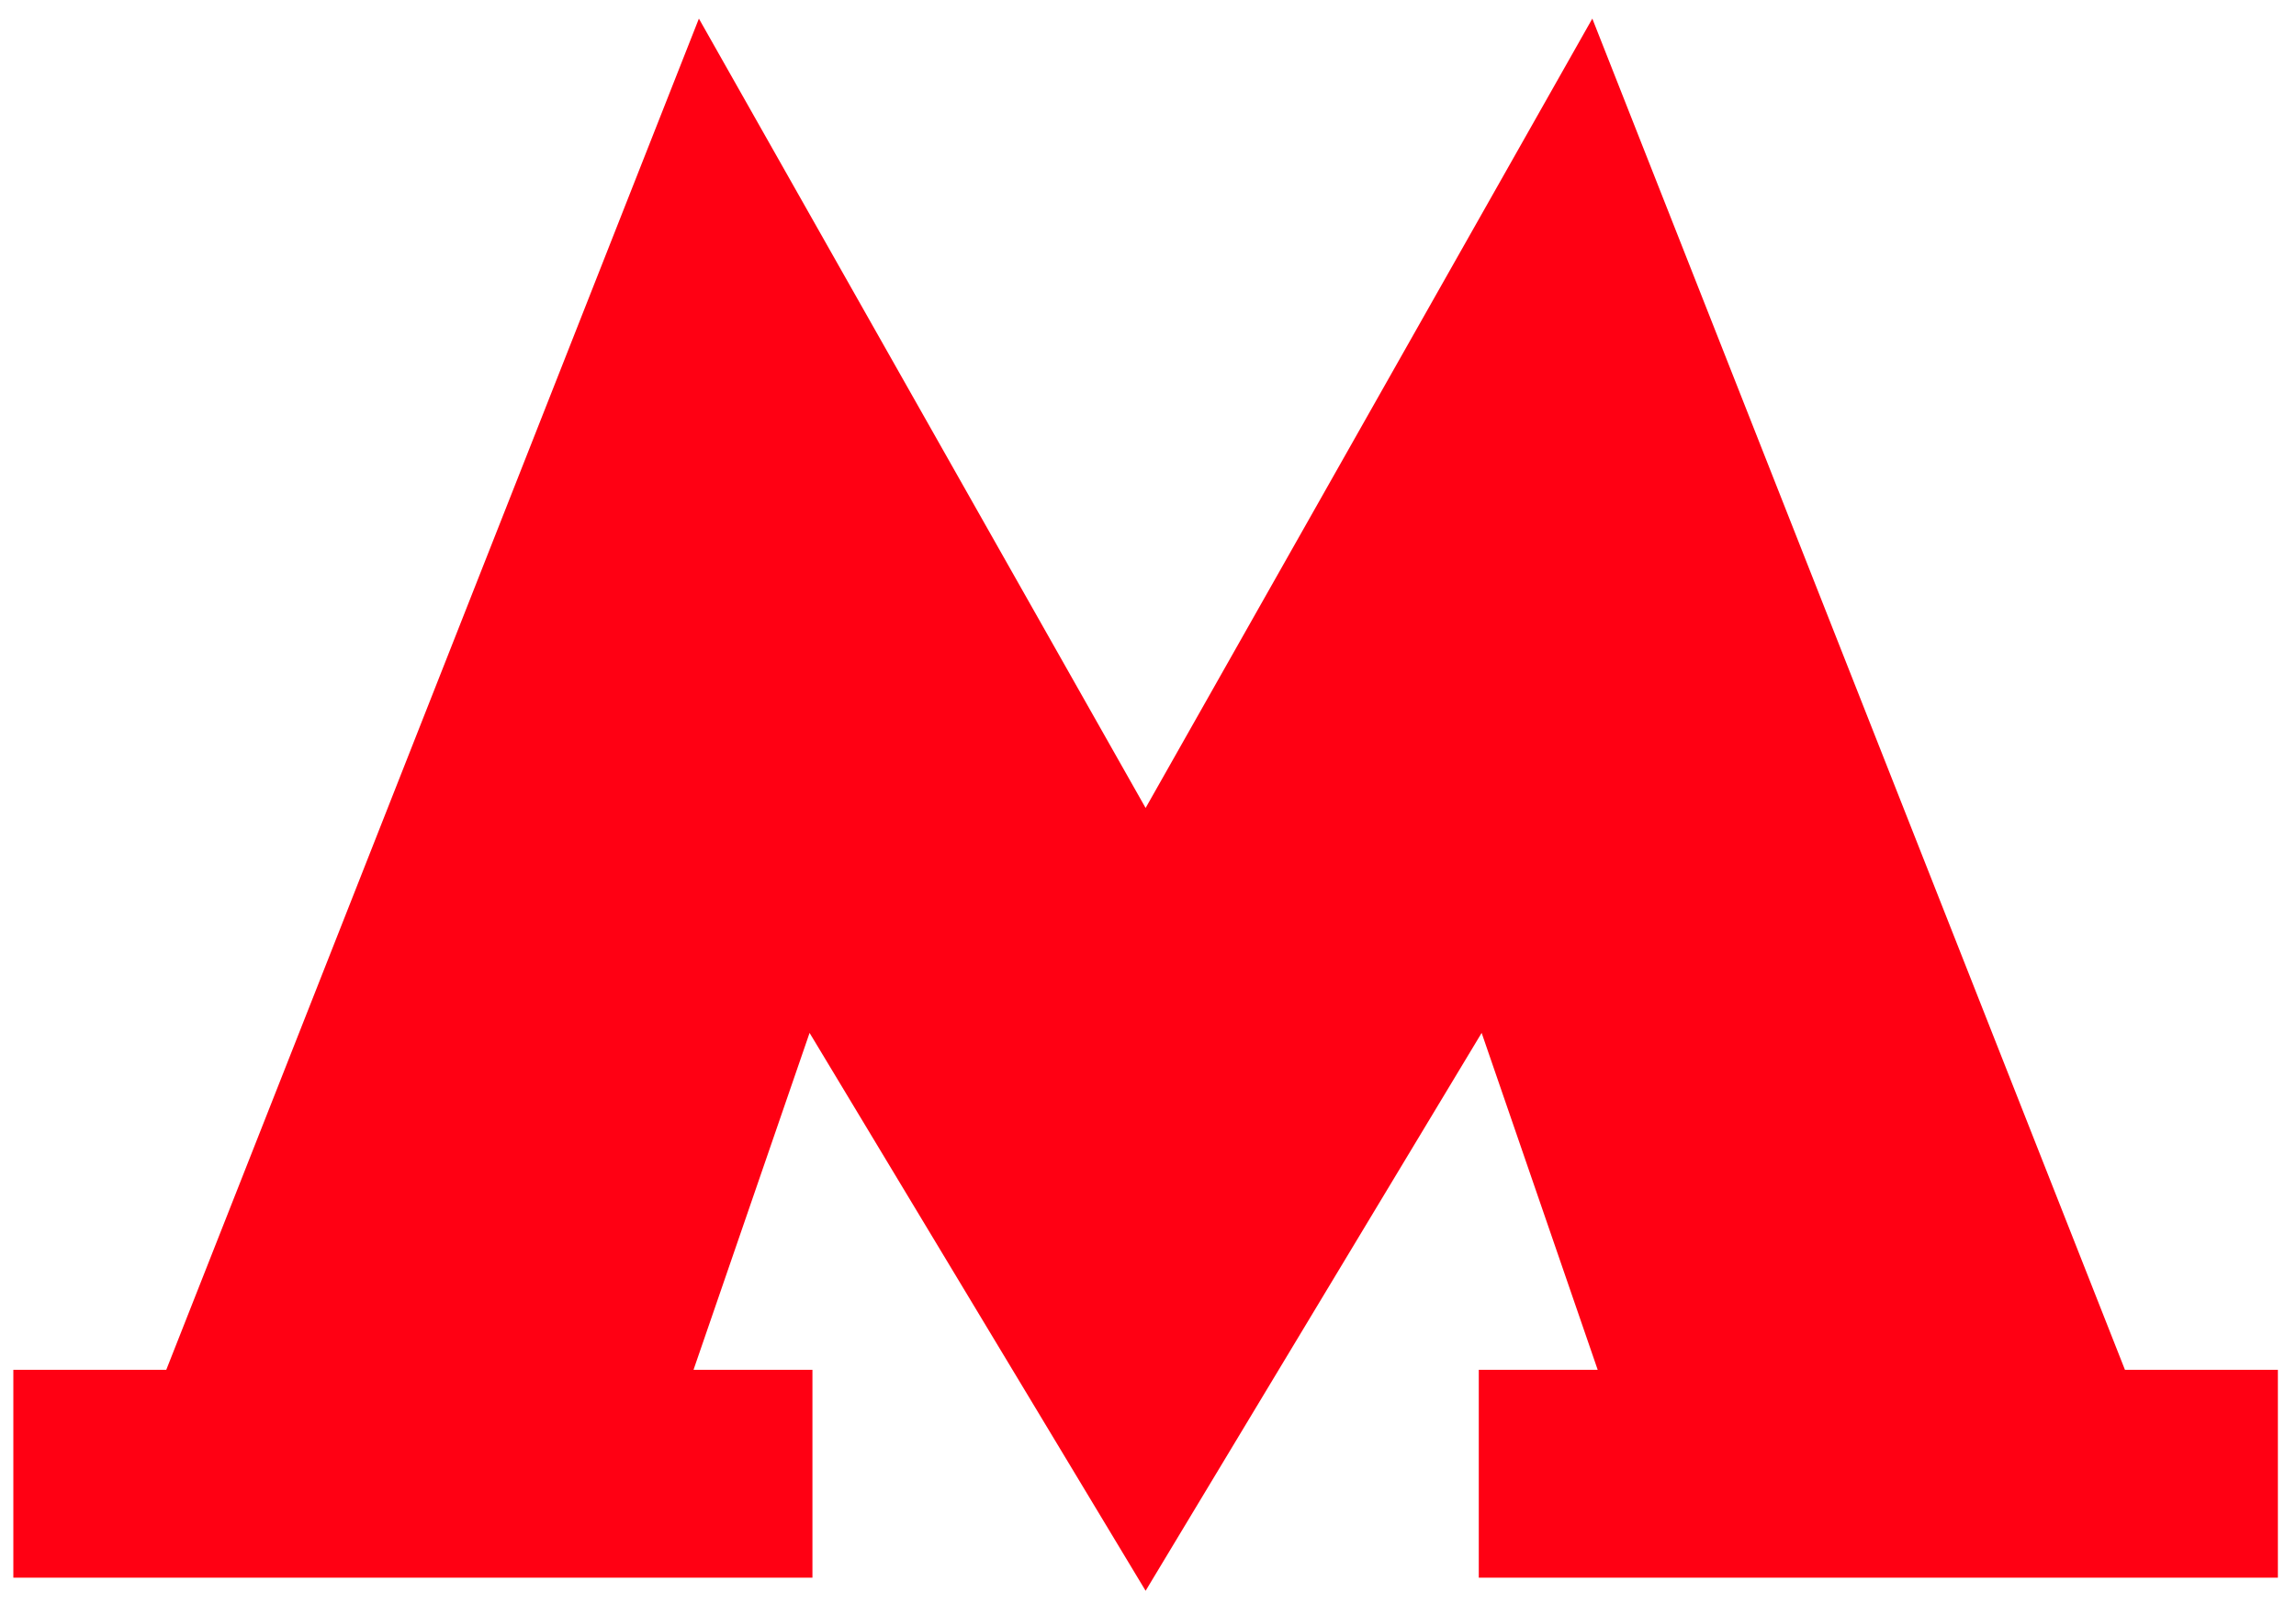 <svg width="73" height="51" viewBox="0 0 73 51" fill="none" xmlns="http://www.w3.org/2000/svg">
<path d="M25.74 32.85L22.05 43.565H25.831V50.175H0.424V43.565H5.286L22.221 0.592L36.424 25.696L50.627 0.592L67.562 43.565H72.424V50.175H47.017V43.565H50.798L47.108 32.85L36.424 50.592L25.74 32.85Z" fill="#FF0013"/>
</svg>
